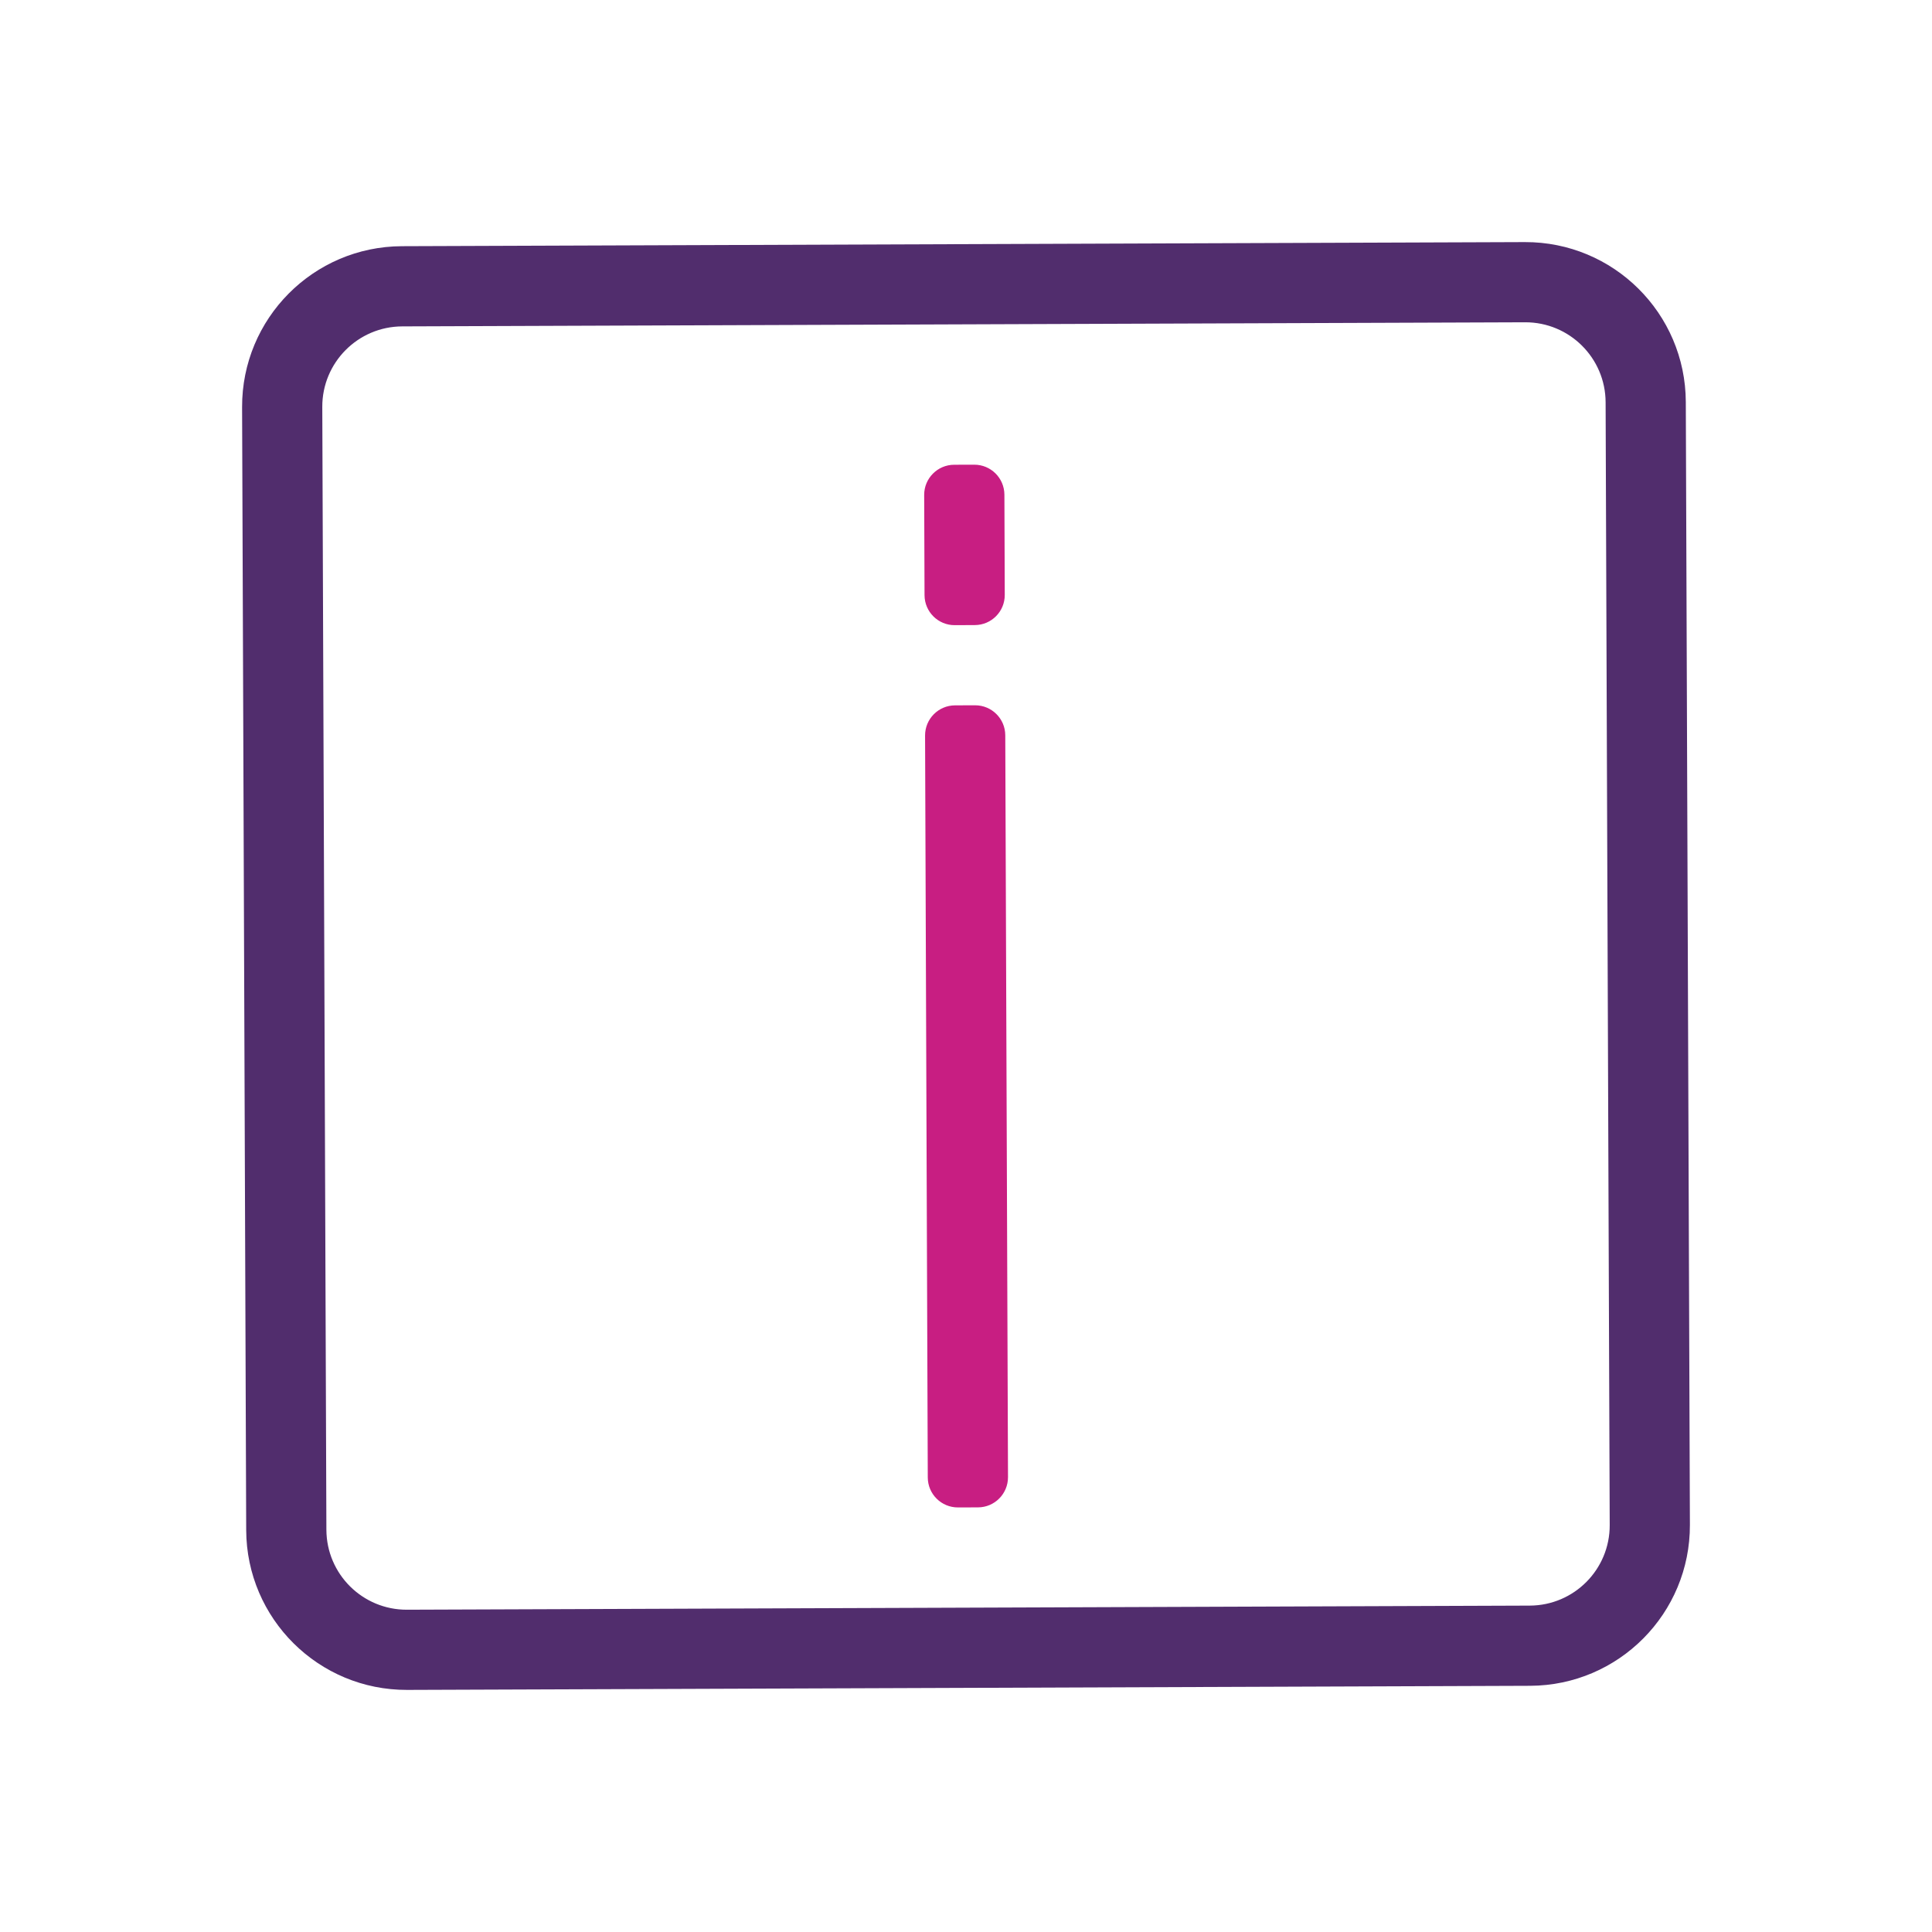 <svg width="65" height="65" viewBox="0 0 65 65" fill="none" xmlns="http://www.w3.org/2000/svg">
<path fill-rule="evenodd" clip-rule="evenodd" d="M31.105 20.025C31.108 20.584 31.562 21.035 32.121 21.033L32.796 21.03C33.355 21.029 33.806 20.574 33.804 20.015L33.792 16.642C33.789 16.083 33.335 15.632 32.776 15.634L32.101 15.636C31.543 15.638 31.091 16.093 31.093 16.652L31.105 20.025ZM31.214 49.708C31.216 50.267 31.671 50.718 32.23 50.716L32.904 50.714C33.463 50.712 33.914 50.257 33.913 49.698L33.821 24.737C33.819 24.178 33.364 23.727 32.806 23.729L32.131 23.731C31.572 23.733 31.121 24.188 31.123 24.747L31.214 49.708Z" fill="#C81E82"/>
<path fill-rule="evenodd" clip-rule="evenodd" d="M51.31 10.843L13.532 10.981C12.041 10.987 10.838 12.2 10.843 13.69L10.981 51.468C10.987 52.959 12.199 54.162 13.69 54.157L51.468 54.019C52.959 54.013 54.162 52.801 54.157 51.31L54.019 13.532C54.013 12.042 52.801 10.838 51.31 10.843ZM13.522 8.283C10.541 8.294 8.134 10.719 8.145 13.7L8.283 51.478C8.294 54.459 10.719 56.866 13.7 56.855L51.478 56.717C54.459 56.706 56.866 54.281 56.855 51.3L56.717 13.522C56.706 10.541 54.281 8.134 51.3 8.145L13.522 8.283Z" fill="#512D6D"/>
</svg>
